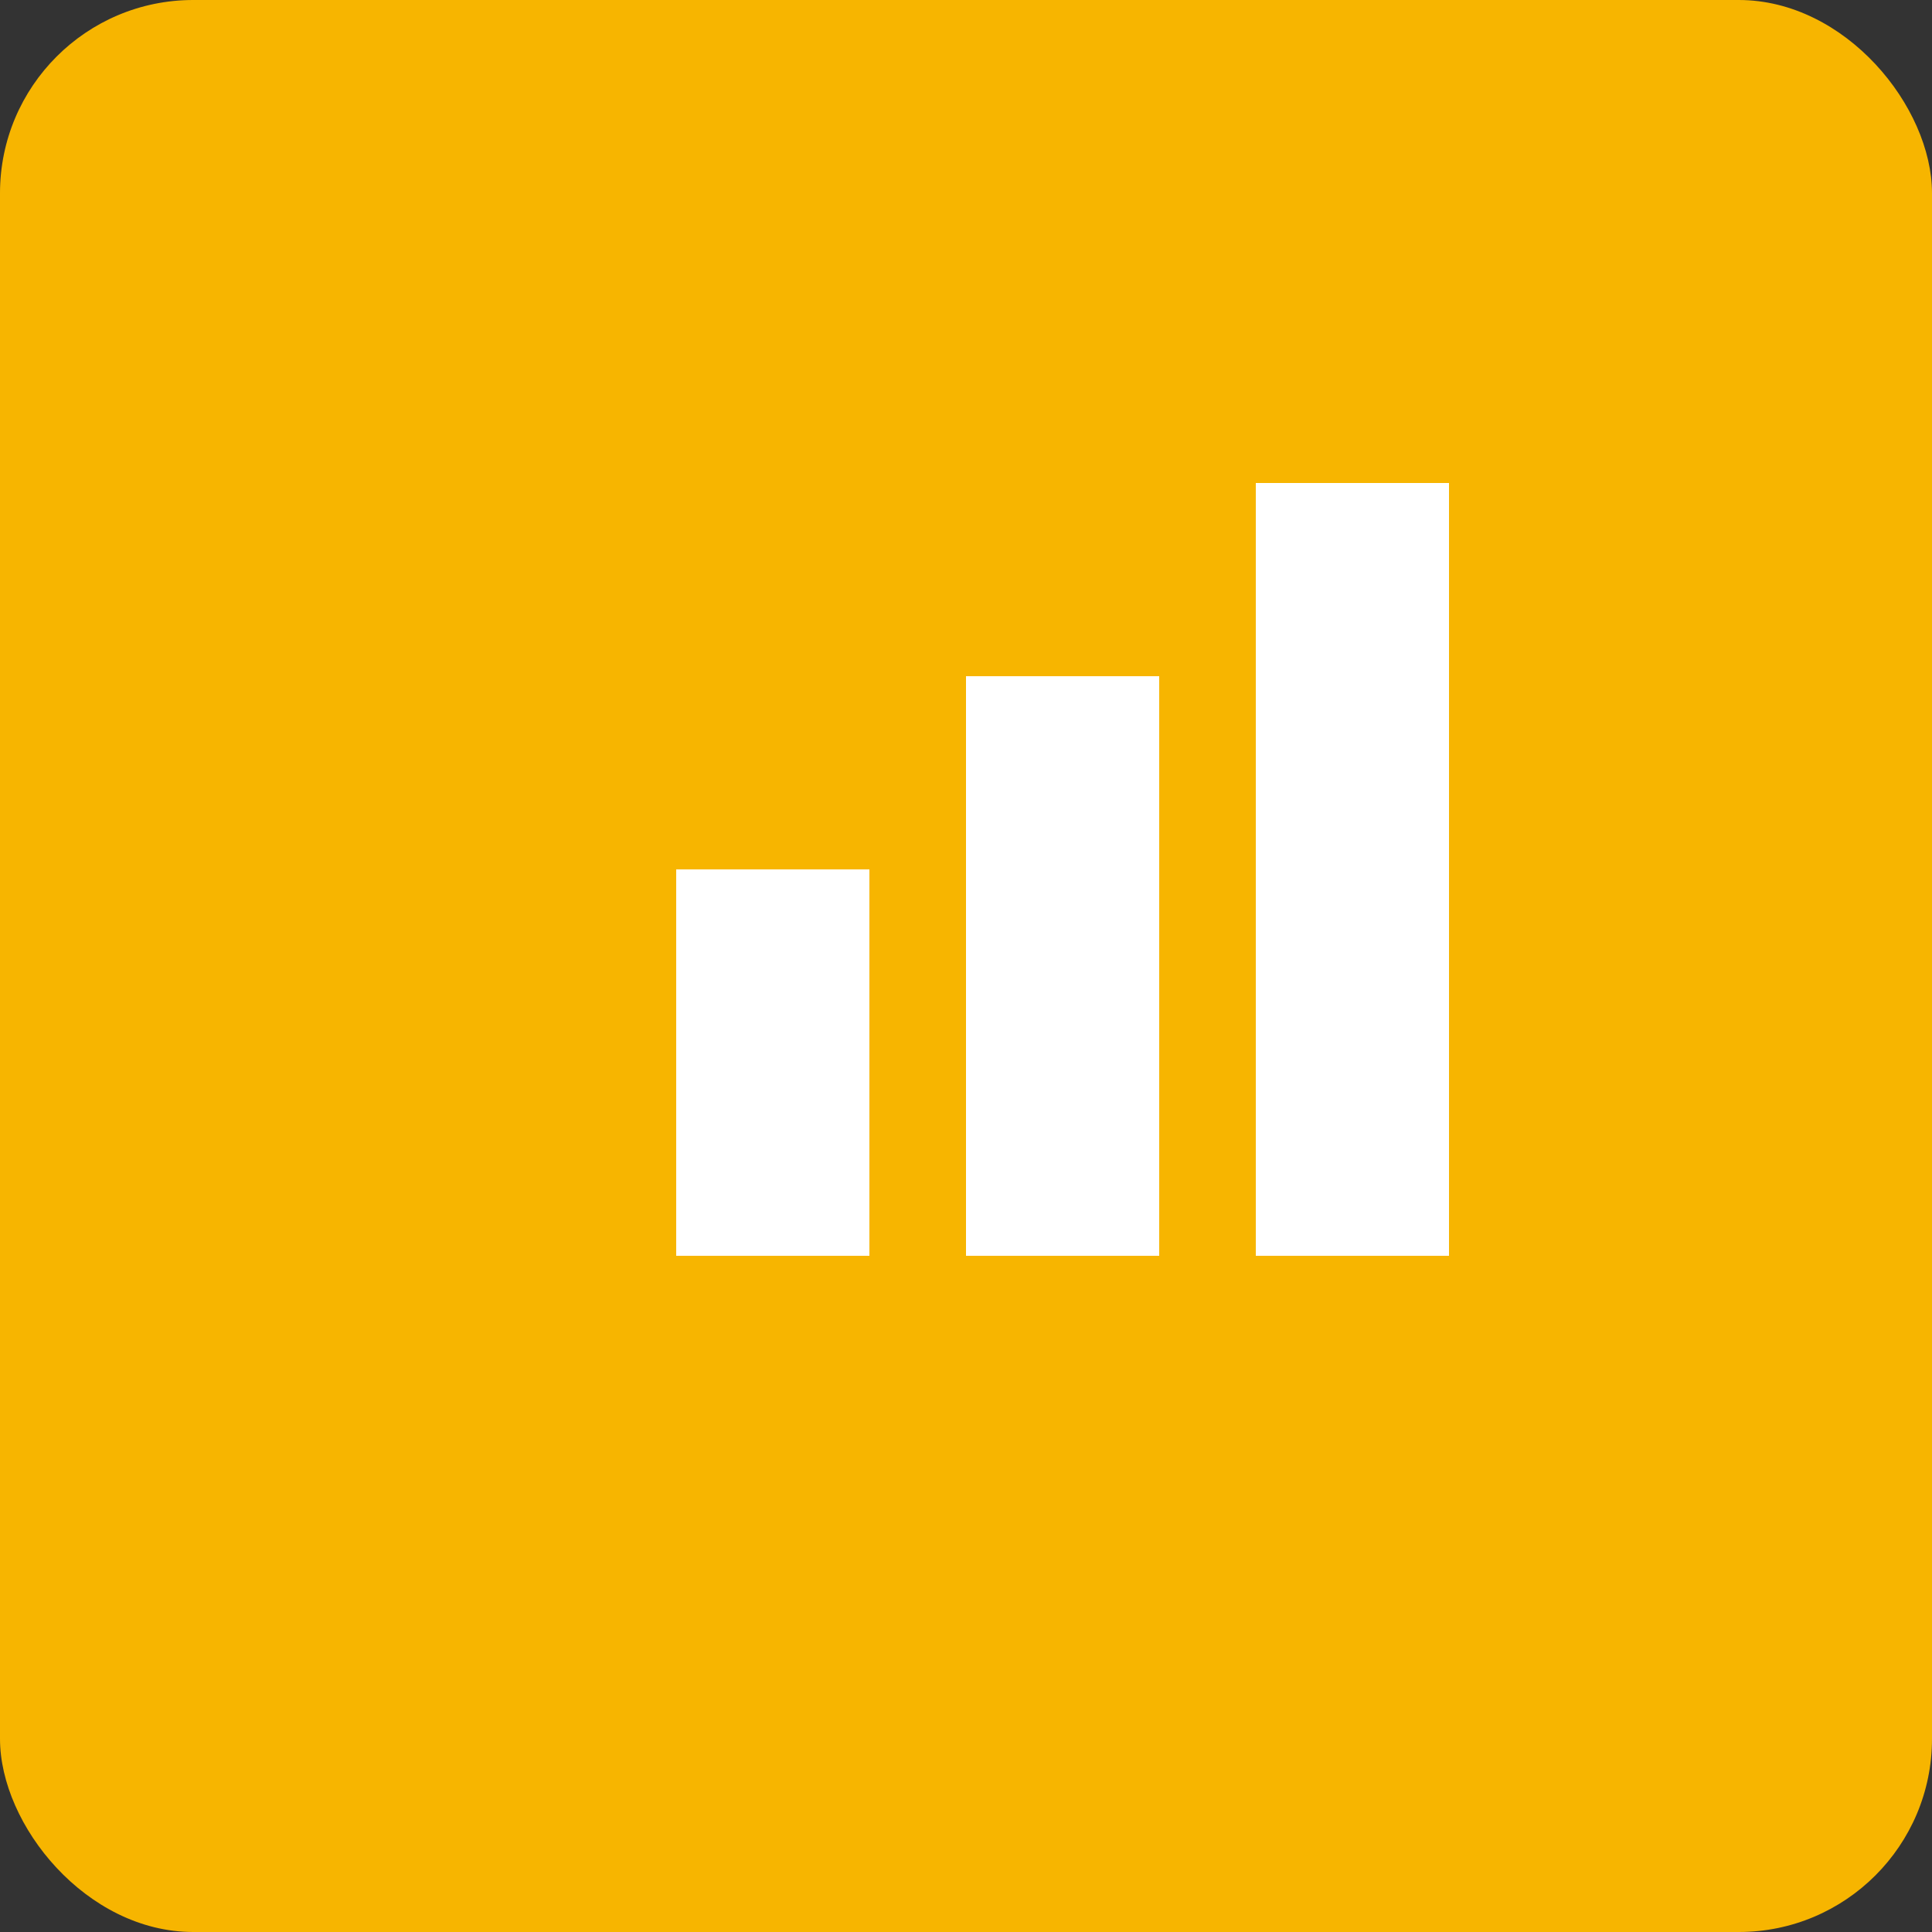 <svg width="40" height="40" viewBox="0 0 40 40" fill="none" xmlns="http://www.w3.org/2000/svg">
  <rect x="0" y="0" width="40" height="40" fill="#333333" stroke="none"/>
  <rect width="40" height="40" rx="4" fill="#F7B500"/>
  <path d="M14 26V18h4v8h-4zM20 26V14h4v12h-4zM26 26V10h4v16h-4z" fill="white"/>
</svg>

